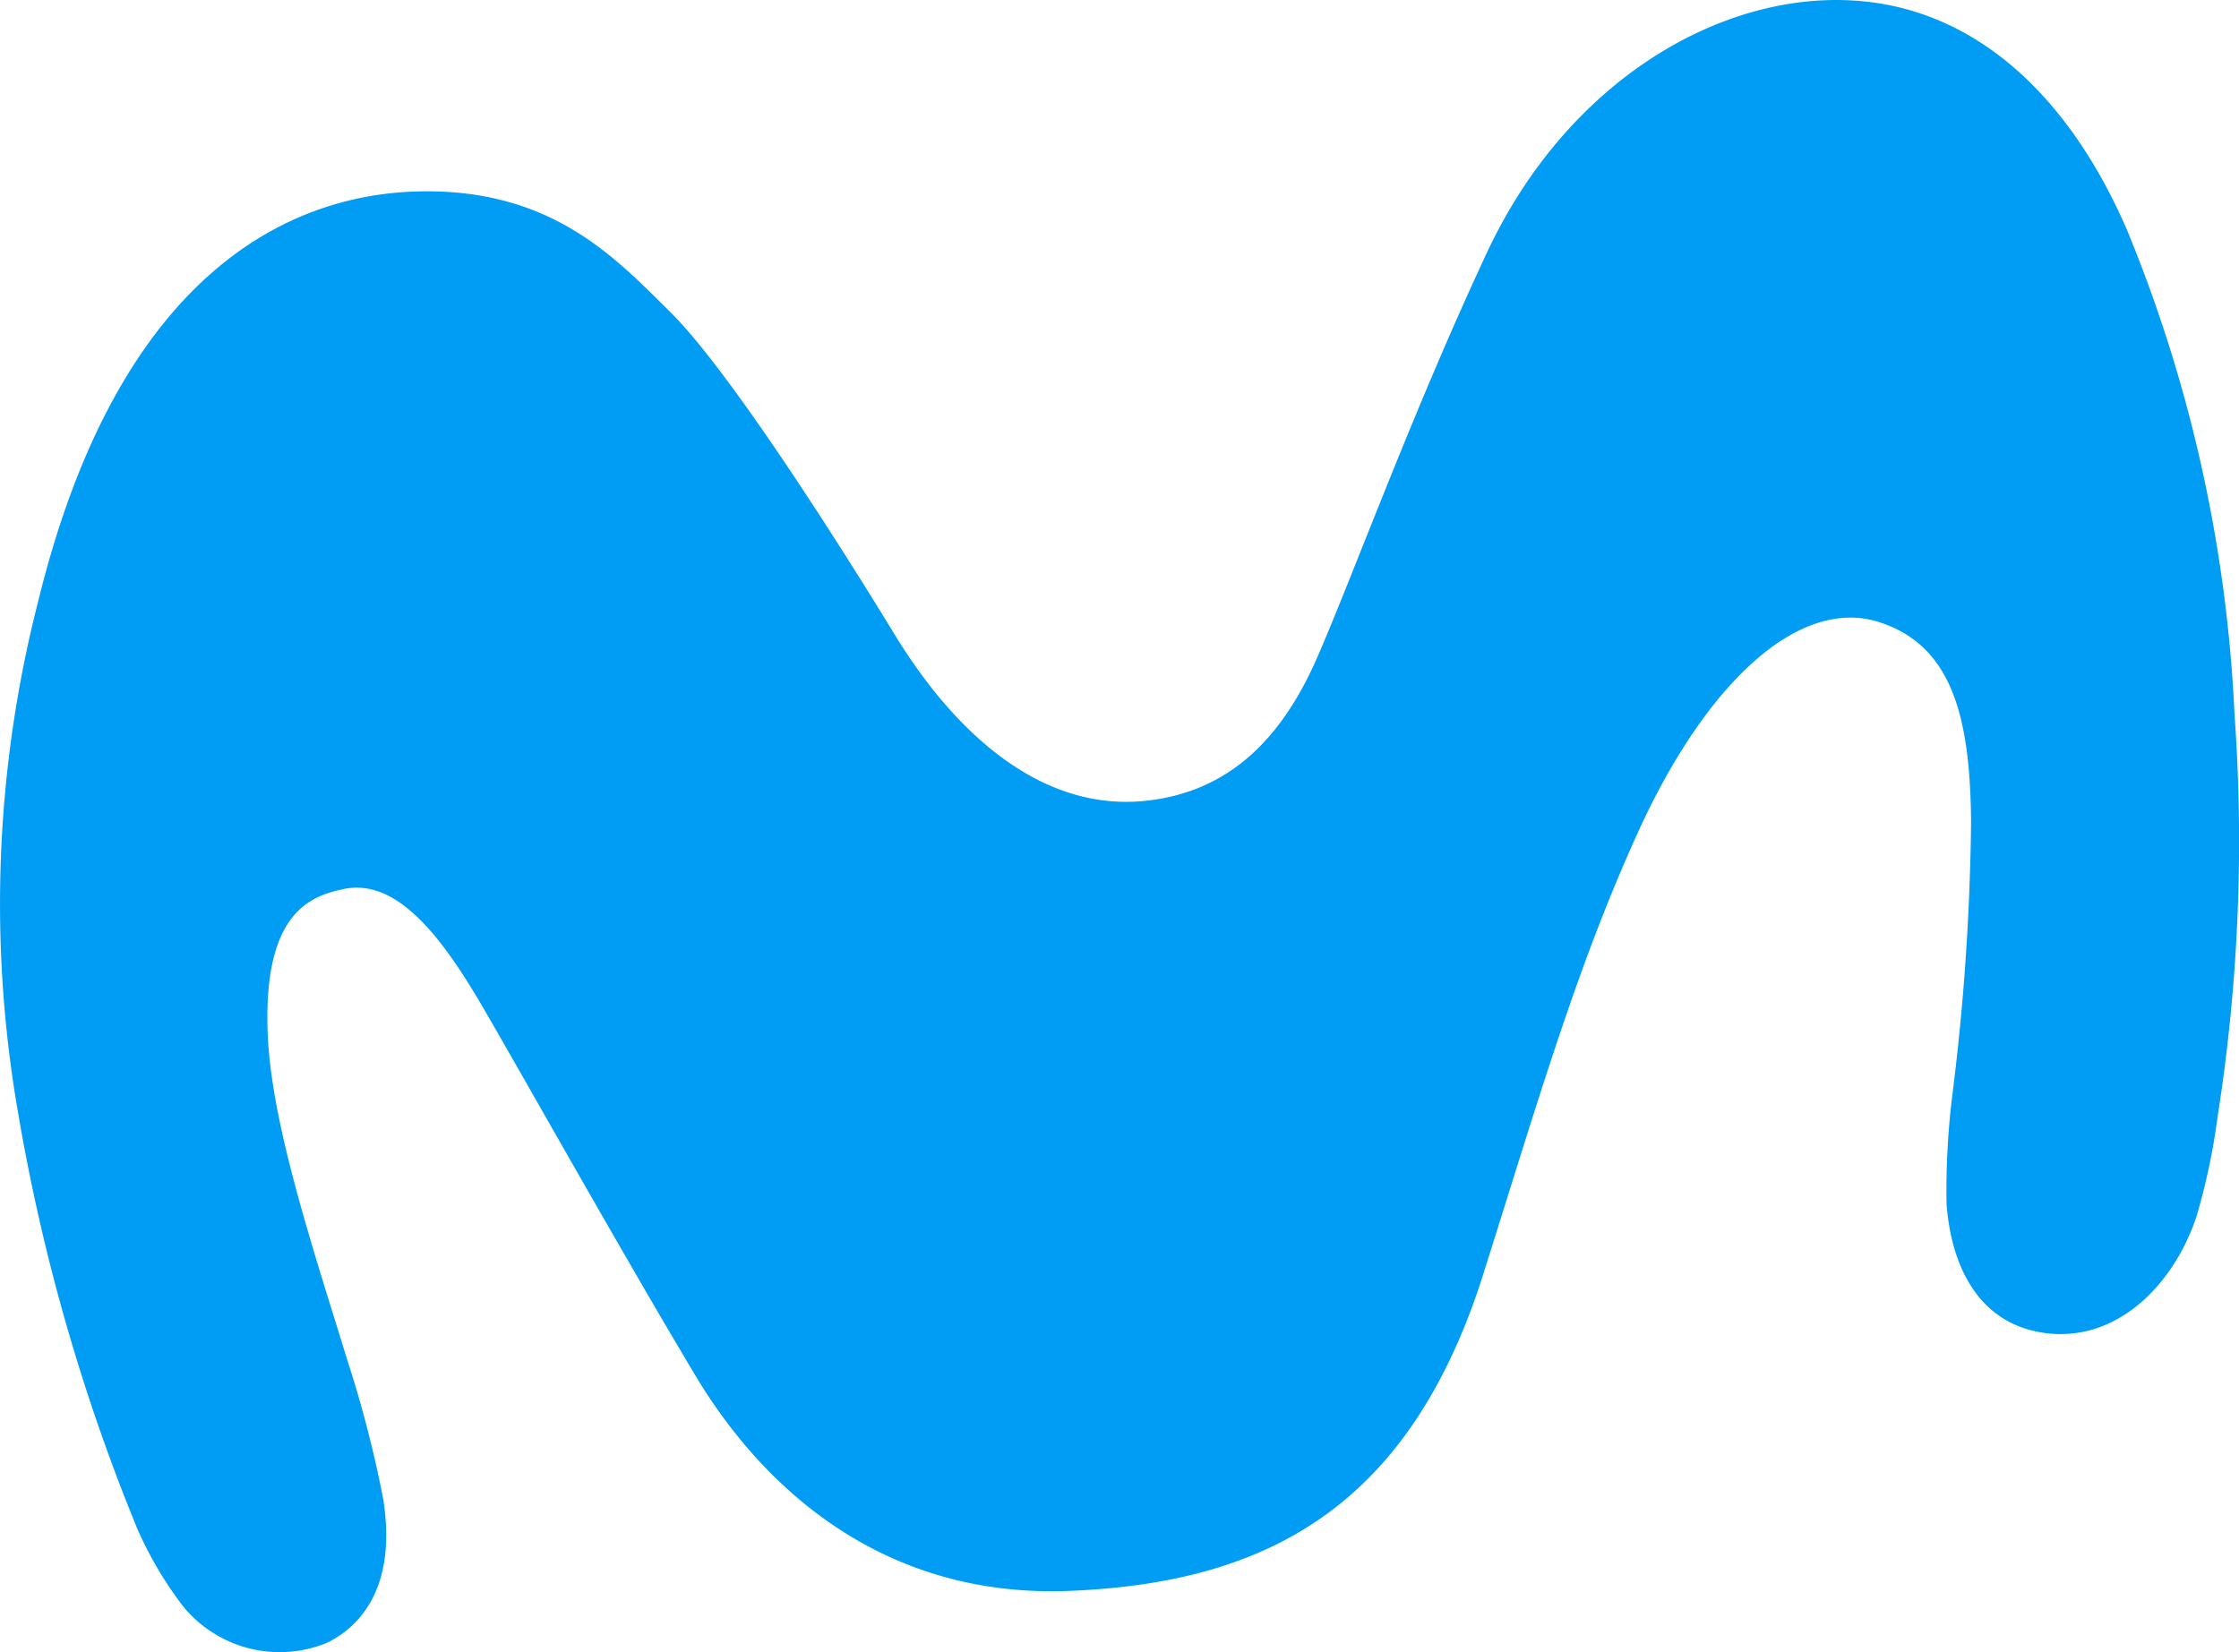 <svg id="Grupo_2" data-name="Grupo 2" xmlns="http://www.w3.org/2000/svg" xmlns:xlink="http://www.w3.org/1999/xlink" width="98.736" height="72.873" viewBox="0 0 98.736 72.873">
  <defs>
    <clipPath id="clip-path">
      <rect id="Rectángulo_2" data-name="Rectángulo 2" width="98.736" height="72.873" fill="none"/>
    </clipPath>
  </defs>
  <g id="Grupo_1" data-name="Grupo 1" clip-path="url(#clip-path)">
    <path id="Trazado_1" data-name="Trazado 1" d="M18.561,8.441c-4.575.072-13.02,2.329-16.877,18.081A53.744,53.744,0,0,0,.793,49.057,86.325,86.325,0,0,0,6.054,67.428,16.429,16.429,0,0,0,8.1,70.884a5.5,5.5,0,0,0,6.323,1.577c1.433-.706,3.08-2.41,2.484-6.3a51.45,51.45,0,0,0-1.587-6.157c-1.435-4.689-3.346-10.347-3.513-14.377-.222-5.391,1.9-6.1,3.315-6.407,2.374-.522,4.364,2.084,6.255,5.351,2.256,3.9,6.124,10.808,9.278,16.084C33.5,65.42,38.756,70.52,47.2,70.17,55.8,69.813,62.143,66.53,65.41,56.2c2.444-7.732,4.111-13.51,6.793-19.427,3.083-6.8,7.2-10.446,10.66-9.334,3.216,1.032,4.019,4.176,4.058,8.8a104.412,104.412,0,0,1-.806,11.9,34.342,34.342,0,0,0-.276,4.96c.194,2.637,1.336,5.272,4.306,5.693,3.164.449,5.7-2.079,6.716-5.135a28.5,28.5,0,0,0,.925-4.356,78.356,78.356,0,0,0,.752-17.8A63.7,63.7,0,0,0,93.8,10.149C91.221,4.184,87.075.362,81.758.025,75.873-.349,69.12,3.556,65.576,11.132,62.31,18.116,59.7,25.285,58.112,28.943c-1.608,3.711-3.969,6-7.6,6.38-4.442.467-8.267-2.756-11.07-7.353-2.444-4.007-7.286-11.636-9.877-14.2-2.434-2.408-5.214-5.422-11-5.33" transform="translate(0 0)" fill="#019df4"/>
  </g>
</svg>
